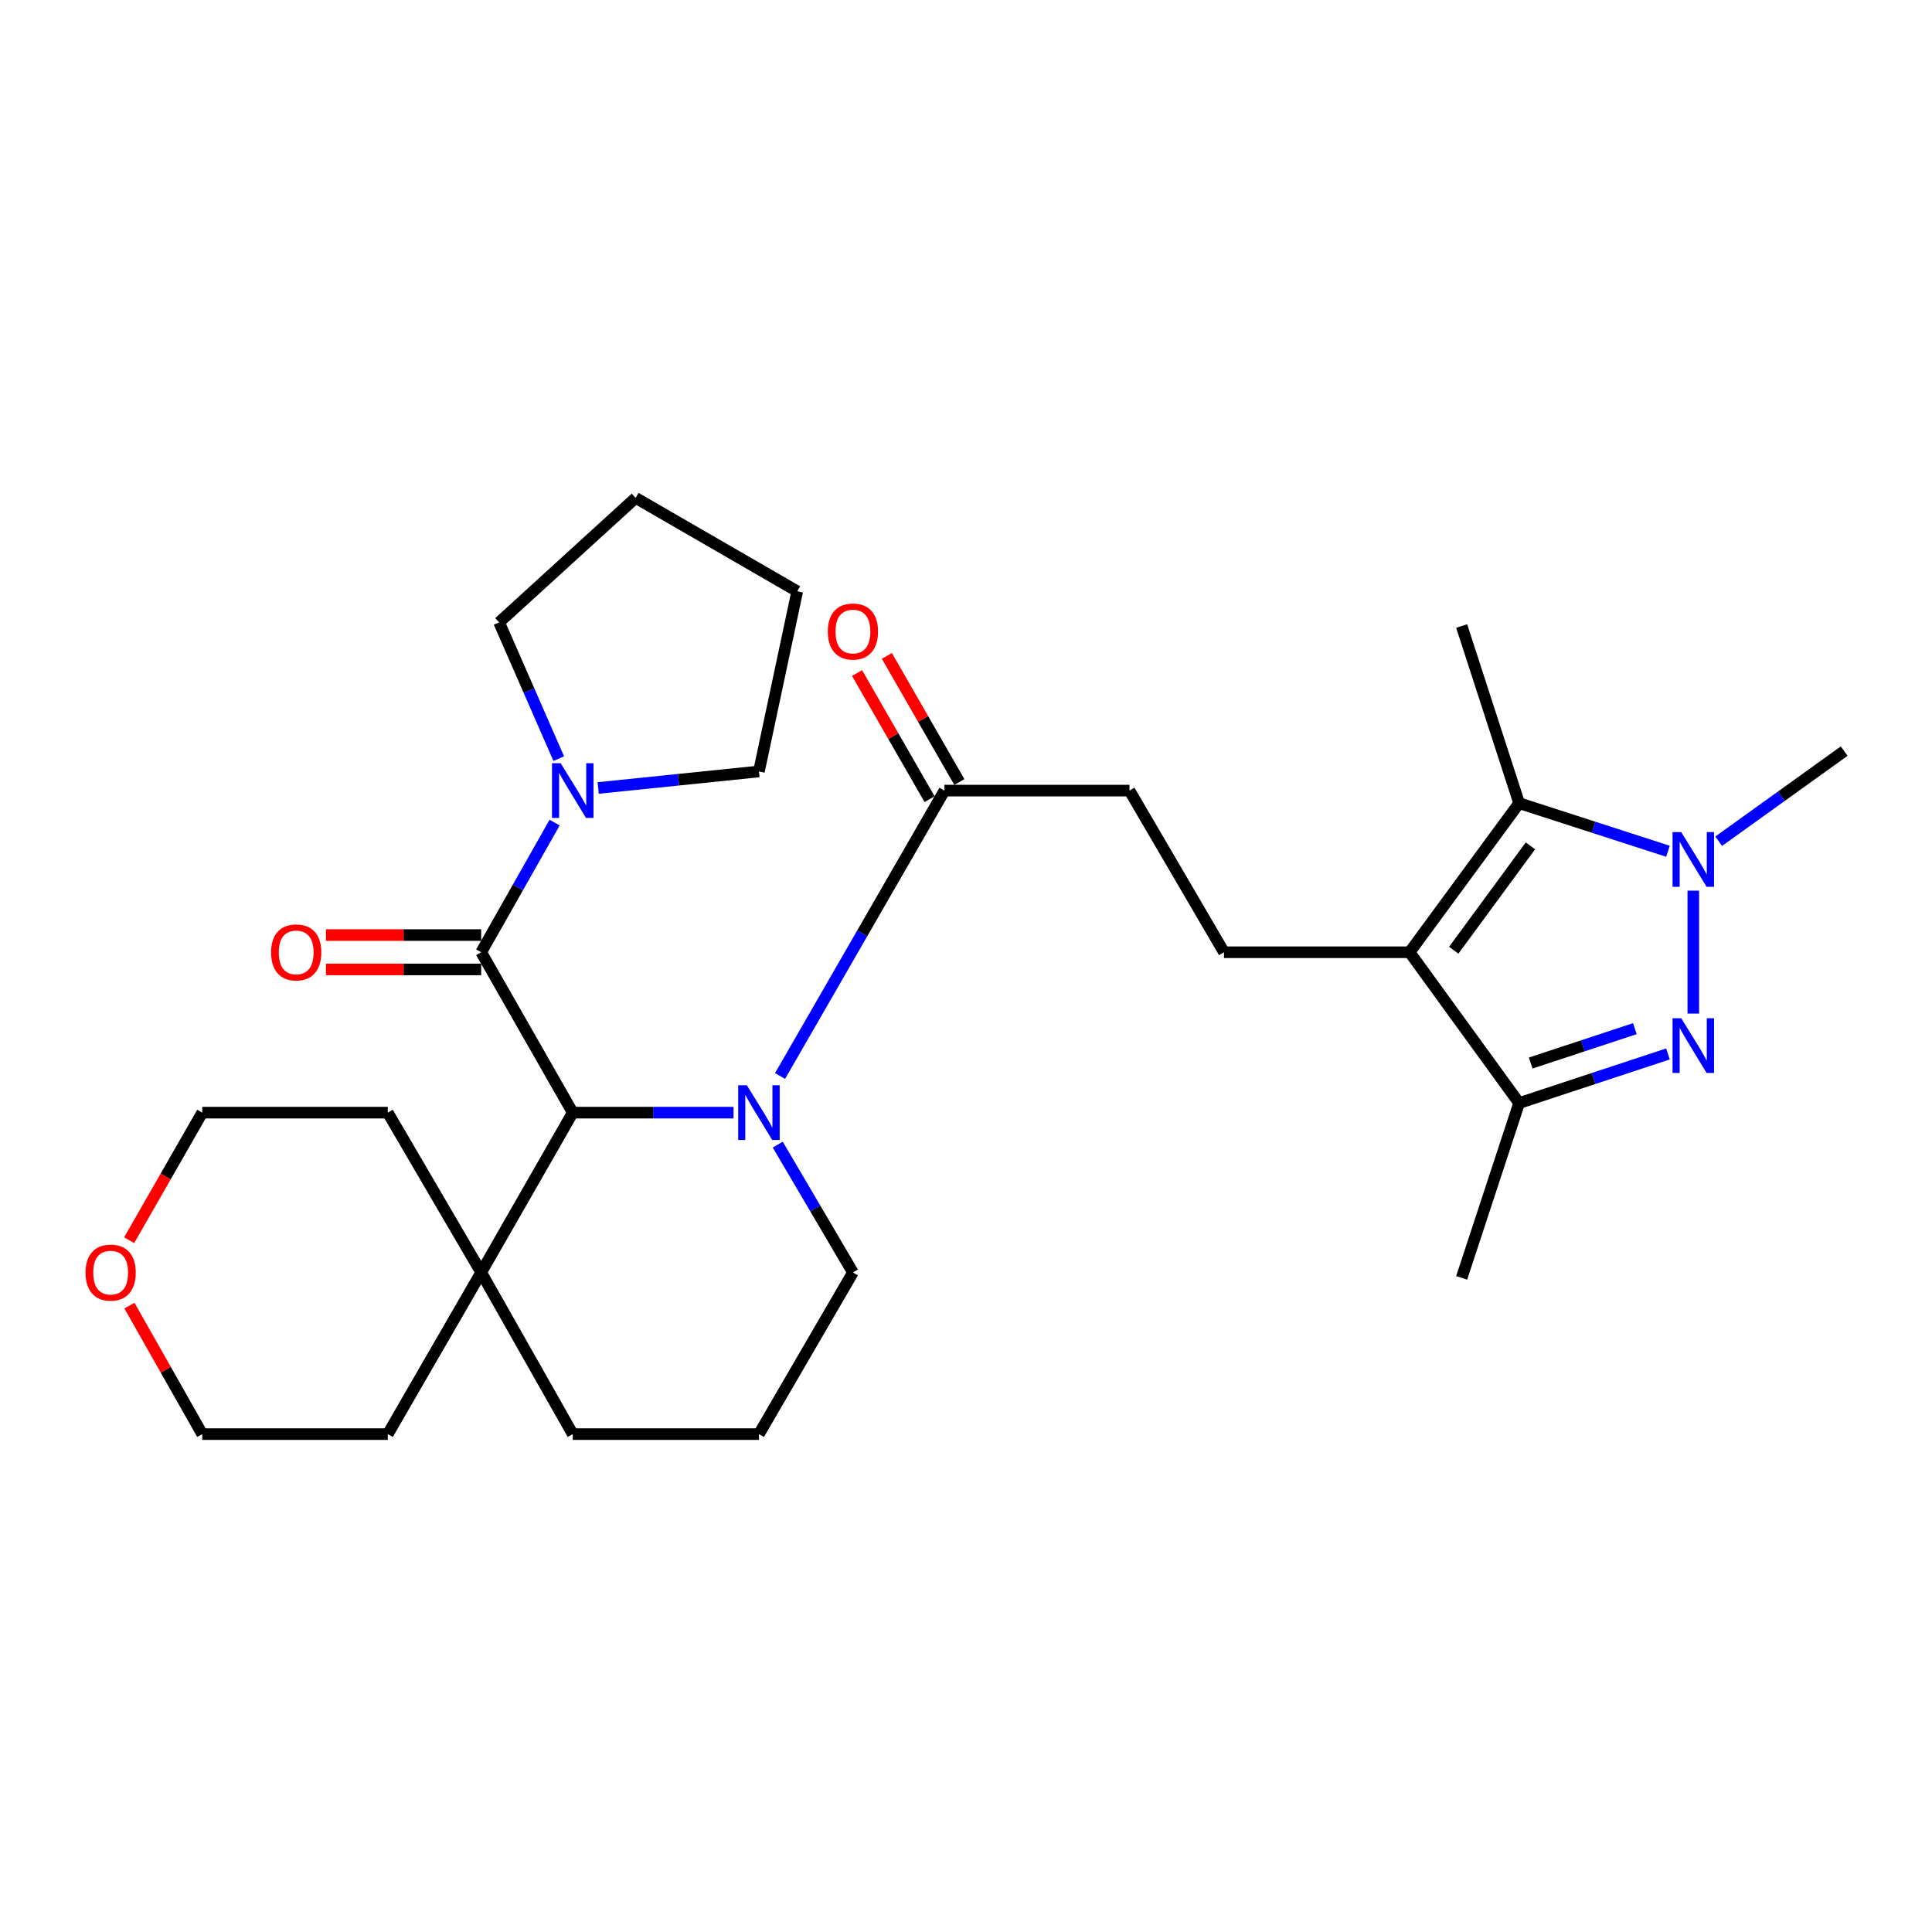 <?xml version='1.0' encoding='iso-8859-1'?>
<svg version='1.1' baseProfile='full'
              xmlns='http://www.w3.org/2000/svg'
                      xmlns:rdkit='http://www.rdkit.org/xml'
                      xmlns:xlink='http://www.w3.org/1999/xlink'
                  xml:space='preserve'
width='1000px' height='1000px' viewBox='0 0 1000 1000'>
<!-- END OF HEADER -->
<rect style='opacity:1.0;fill:#FFFFFF;stroke:none' width='1000' height='1000' x='0' y='0'> </rect>
<path class='bond-1' d='M 876.449,524.625 L 876.449,461.003' style='fill:none;fill-rule:evenodd;stroke:#0000FF;stroke-width:6px;stroke-linecap:butt;stroke-linejoin:miter;stroke-opacity:1' />
<path class='bond-6' d='M 863.336,545.52 L 824.819,558.23' style='fill:none;fill-rule:evenodd;stroke:#0000FF;stroke-width:6px;stroke-linecap:butt;stroke-linejoin:miter;stroke-opacity:1' />
<path class='bond-6' d='M 824.819,558.23 L 786.303,570.939' style='fill:none;fill-rule:evenodd;stroke:#000000;stroke-width:6px;stroke-linecap:butt;stroke-linejoin:miter;stroke-opacity:1' />
<path class='bond-6' d='M 846.205,532.435 L 819.244,541.332' style='fill:none;fill-rule:evenodd;stroke:#0000FF;stroke-width:6px;stroke-linecap:butt;stroke-linejoin:miter;stroke-opacity:1' />
<path class='bond-6' d='M 819.244,541.332 L 792.282,550.228' style='fill:none;fill-rule:evenodd;stroke:#000000;stroke-width:6px;stroke-linecap:butt;stroke-linejoin:miter;stroke-opacity:1' />
<path class='bond-0' d='M 729.609,492.882 L 786.303,570.939' style='fill:none;fill-rule:evenodd;stroke:#000000;stroke-width:6px;stroke-linecap:butt;stroke-linejoin:miter;stroke-opacity:1' />
<path class='bond-9' d='M 729.609,492.882 L 633.541,492.882' style='fill:none;fill-rule:evenodd;stroke:#000000;stroke-width:6px;stroke-linecap:butt;stroke-linejoin:miter;stroke-opacity:1' />
<path class='bond-29' d='M 729.609,492.882 L 786.303,415.716' style='fill:none;fill-rule:evenodd;stroke:#000000;stroke-width:6px;stroke-linecap:butt;stroke-linejoin:miter;stroke-opacity:1' />
<path class='bond-29' d='M 752.453,491.843 L 792.139,437.826' style='fill:none;fill-rule:evenodd;stroke:#000000;stroke-width:6px;stroke-linecap:butt;stroke-linejoin:miter;stroke-opacity:1' />
<path class='bond-3' d='M 863.341,440.612 L 824.822,428.164' style='fill:none;fill-rule:evenodd;stroke:#0000FF;stroke-width:6px;stroke-linecap:butt;stroke-linejoin:miter;stroke-opacity:1' />
<path class='bond-3' d='M 824.822,428.164 L 786.303,415.716' style='fill:none;fill-rule:evenodd;stroke:#000000;stroke-width:6px;stroke-linecap:butt;stroke-linejoin:miter;stroke-opacity:1' />
<path class='bond-16' d='M 889.593,435.41 L 922.069,412.089' style='fill:none;fill-rule:evenodd;stroke:#0000FF;stroke-width:6px;stroke-linecap:butt;stroke-linejoin:miter;stroke-opacity:1' />
<path class='bond-16' d='M 922.069,412.089 L 954.545,388.767' style='fill:none;fill-rule:evenodd;stroke:#000000;stroke-width:6px;stroke-linecap:butt;stroke-linejoin:miter;stroke-opacity:1' />
<path class='bond-2' d='M 403.755,556.932 L 446.305,483.071' style='fill:none;fill-rule:evenodd;stroke:#0000FF;stroke-width:6px;stroke-linecap:butt;stroke-linejoin:miter;stroke-opacity:1' />
<path class='bond-2' d='M 446.305,483.071 L 488.855,409.211' style='fill:none;fill-rule:evenodd;stroke:#000000;stroke-width:6px;stroke-linecap:butt;stroke-linejoin:miter;stroke-opacity:1' />
<path class='bond-5' d='M 379.678,575.901 L 338.065,575.901' style='fill:none;fill-rule:evenodd;stroke:#0000FF;stroke-width:6px;stroke-linecap:butt;stroke-linejoin:miter;stroke-opacity:1' />
<path class='bond-5' d='M 338.065,575.901 L 296.452,575.901' style='fill:none;fill-rule:evenodd;stroke:#000000;stroke-width:6px;stroke-linecap:butt;stroke-linejoin:miter;stroke-opacity:1' />
<path class='bond-15' d='M 402.565,592.461 L 422.019,625.542' style='fill:none;fill-rule:evenodd;stroke:#0000FF;stroke-width:6px;stroke-linecap:butt;stroke-linejoin:miter;stroke-opacity:1' />
<path class='bond-15' d='M 422.019,625.542 L 441.474,658.624' style='fill:none;fill-rule:evenodd;stroke:#000000;stroke-width:6px;stroke-linecap:butt;stroke-linejoin:miter;stroke-opacity:1' />
<path class='bond-17' d='M 786.303,415.716 L 756.557,324.027' style='fill:none;fill-rule:evenodd;stroke:#000000;stroke-width:6px;stroke-linecap:butt;stroke-linejoin:miter;stroke-opacity:1' />
<path class='bond-4' d='M 249.061,492.882 L 296.452,575.901' style='fill:none;fill-rule:evenodd;stroke:#000000;stroke-width:6px;stroke-linecap:butt;stroke-linejoin:miter;stroke-opacity:1' />
<path class='bond-8' d='M 249.061,492.882 L 268.066,459.329' style='fill:none;fill-rule:evenodd;stroke:#000000;stroke-width:6px;stroke-linecap:butt;stroke-linejoin:miter;stroke-opacity:1' />
<path class='bond-8' d='M 268.066,459.329 L 287.071,425.775' style='fill:none;fill-rule:evenodd;stroke:#0000FF;stroke-width:6px;stroke-linecap:butt;stroke-linejoin:miter;stroke-opacity:1' />
<path class='bond-11' d='M 249.061,483.985 L 208.882,483.985' style='fill:none;fill-rule:evenodd;stroke:#000000;stroke-width:6px;stroke-linecap:butt;stroke-linejoin:miter;stroke-opacity:1' />
<path class='bond-11' d='M 208.882,483.985 L 168.703,483.985' style='fill:none;fill-rule:evenodd;stroke:#FF0000;stroke-width:6px;stroke-linecap:butt;stroke-linejoin:miter;stroke-opacity:1' />
<path class='bond-11' d='M 249.061,501.779 L 208.882,501.779' style='fill:none;fill-rule:evenodd;stroke:#000000;stroke-width:6px;stroke-linecap:butt;stroke-linejoin:miter;stroke-opacity:1' />
<path class='bond-11' d='M 208.882,501.779 L 168.703,501.779' style='fill:none;fill-rule:evenodd;stroke:#FF0000;stroke-width:6px;stroke-linecap:butt;stroke-linejoin:miter;stroke-opacity:1' />
<path class='bond-10' d='M 296.452,575.901 L 249.061,658.624' style='fill:none;fill-rule:evenodd;stroke:#000000;stroke-width:6px;stroke-linecap:butt;stroke-linejoin:miter;stroke-opacity:1' />
<path class='bond-18' d='M 786.303,570.939 L 756.557,661.422' style='fill:none;fill-rule:evenodd;stroke:#000000;stroke-width:6px;stroke-linecap:butt;stroke-linejoin:miter;stroke-opacity:1' />
<path class='bond-7' d='M 488.855,409.211 L 584.617,409.211' style='fill:none;fill-rule:evenodd;stroke:#000000;stroke-width:6px;stroke-linecap:butt;stroke-linejoin:miter;stroke-opacity:1' />
<path class='bond-13' d='M 496.569,404.776 L 477.804,372.137' style='fill:none;fill-rule:evenodd;stroke:#000000;stroke-width:6px;stroke-linecap:butt;stroke-linejoin:miter;stroke-opacity:1' />
<path class='bond-13' d='M 477.804,372.137 L 459.039,339.497' style='fill:none;fill-rule:evenodd;stroke:#FF0000;stroke-width:6px;stroke-linecap:butt;stroke-linejoin:miter;stroke-opacity:1' />
<path class='bond-13' d='M 481.142,413.645 L 462.377,381.005' style='fill:none;fill-rule:evenodd;stroke:#000000;stroke-width:6px;stroke-linecap:butt;stroke-linejoin:miter;stroke-opacity:1' />
<path class='bond-13' d='M 462.377,381.005 L 443.613,348.366' style='fill:none;fill-rule:evenodd;stroke:#FF0000;stroke-width:6px;stroke-linecap:butt;stroke-linejoin:miter;stroke-opacity:1' />
<path class='bond-19' d='M 309.614,407.858 L 351.221,403.582' style='fill:none;fill-rule:evenodd;stroke:#0000FF;stroke-width:6px;stroke-linecap:butt;stroke-linejoin:miter;stroke-opacity:1' />
<path class='bond-19' d='M 351.221,403.582 L 392.827,399.305' style='fill:none;fill-rule:evenodd;stroke:#000000;stroke-width:6px;stroke-linecap:butt;stroke-linejoin:miter;stroke-opacity:1' />
<path class='bond-20' d='M 289.214,392.675 L 273.779,357.412' style='fill:none;fill-rule:evenodd;stroke:#0000FF;stroke-width:6px;stroke-linecap:butt;stroke-linejoin:miter;stroke-opacity:1' />
<path class='bond-20' d='M 273.779,357.412 L 258.343,322.149' style='fill:none;fill-rule:evenodd;stroke:#000000;stroke-width:6px;stroke-linecap:butt;stroke-linejoin:miter;stroke-opacity:1' />
<path class='bond-12' d='M 633.541,492.882 L 584.617,409.211' style='fill:none;fill-rule:evenodd;stroke:#000000;stroke-width:6px;stroke-linecap:butt;stroke-linejoin:miter;stroke-opacity:1' />
<path class='bond-23' d='M 249.061,658.624 L 200.72,575.901' style='fill:none;fill-rule:evenodd;stroke:#000000;stroke-width:6px;stroke-linecap:butt;stroke-linejoin:miter;stroke-opacity:1' />
<path class='bond-24' d='M 249.061,658.624 L 200.72,742.296' style='fill:none;fill-rule:evenodd;stroke:#000000;stroke-width:6px;stroke-linecap:butt;stroke-linejoin:miter;stroke-opacity:1' />
<path class='bond-30' d='M 249.061,658.624 L 296.452,742.296' style='fill:none;fill-rule:evenodd;stroke:#000000;stroke-width:6px;stroke-linecap:butt;stroke-linejoin:miter;stroke-opacity:1' />
<path class='bond-14' d='M 66.997,675.788 L 85.839,709.042' style='fill:none;fill-rule:evenodd;stroke:#FF0000;stroke-width:6px;stroke-linecap:butt;stroke-linejoin:miter;stroke-opacity:1' />
<path class='bond-14' d='M 85.839,709.042 L 104.682,742.296' style='fill:none;fill-rule:evenodd;stroke:#000000;stroke-width:6px;stroke-linecap:butt;stroke-linejoin:miter;stroke-opacity:1' />
<path class='bond-31' d='M 66.844,641.92 L 85.763,608.911' style='fill:none;fill-rule:evenodd;stroke:#FF0000;stroke-width:6px;stroke-linecap:butt;stroke-linejoin:miter;stroke-opacity:1' />
<path class='bond-31' d='M 85.763,608.911 L 104.682,575.901' style='fill:none;fill-rule:evenodd;stroke:#000000;stroke-width:6px;stroke-linecap:butt;stroke-linejoin:miter;stroke-opacity:1' />
<path class='bond-22' d='M 441.474,658.624 L 392.827,742.296' style='fill:none;fill-rule:evenodd;stroke:#000000;stroke-width:6px;stroke-linecap:butt;stroke-linejoin:miter;stroke-opacity:1' />
<path class='bond-28' d='M 392.827,399.305 L 412.648,306.045' style='fill:none;fill-rule:evenodd;stroke:#000000;stroke-width:6px;stroke-linecap:butt;stroke-linejoin:miter;stroke-opacity:1' />
<path class='bond-27' d='M 258.343,322.149 L 329.006,257.704' style='fill:none;fill-rule:evenodd;stroke:#000000;stroke-width:6px;stroke-linecap:butt;stroke-linejoin:miter;stroke-opacity:1' />
<path class='bond-21' d='M 296.452,742.296 L 392.827,742.296' style='fill:none;fill-rule:evenodd;stroke:#000000;stroke-width:6px;stroke-linecap:butt;stroke-linejoin:miter;stroke-opacity:1' />
<path class='bond-25' d='M 200.72,575.901 L 104.682,575.901' style='fill:none;fill-rule:evenodd;stroke:#000000;stroke-width:6px;stroke-linecap:butt;stroke-linejoin:miter;stroke-opacity:1' />
<path class='bond-26' d='M 200.72,742.296 L 104.682,742.296' style='fill:none;fill-rule:evenodd;stroke:#000000;stroke-width:6px;stroke-linecap:butt;stroke-linejoin:miter;stroke-opacity:1' />
<path class='bond-32' d='M 329.006,257.704 L 412.648,306.045' style='fill:none;fill-rule:evenodd;stroke:#000000;stroke-width:6px;stroke-linecap:butt;stroke-linejoin:miter;stroke-opacity:1' />
<path  class='atom-0' d='M 870.189 527.033
L 879.469 542.033
Q 880.389 543.513, 881.869 546.193
Q 883.349 548.873, 883.429 549.033
L 883.429 527.033
L 887.189 527.033
L 887.189 555.353
L 883.309 555.353
L 873.349 538.953
Q 872.189 537.033, 870.949 534.833
Q 869.749 532.633, 869.389 531.953
L 869.389 555.353
L 865.709 555.353
L 865.709 527.033
L 870.189 527.033
' fill='#0000FF'/>
<path  class='atom-2' d='M 870.189 430.688
L 879.469 445.688
Q 880.389 447.168, 881.869 449.848
Q 883.349 452.528, 883.429 452.688
L 883.429 430.688
L 887.189 430.688
L 887.189 459.008
L 883.309 459.008
L 873.349 442.608
Q 872.189 440.688, 870.949 438.488
Q 869.749 436.288, 869.389 435.608
L 869.389 459.008
L 865.709 459.008
L 865.709 430.688
L 870.189 430.688
' fill='#0000FF'/>
<path  class='atom-3' d='M 386.567 561.741
L 395.847 576.741
Q 396.767 578.221, 398.247 580.901
Q 399.727 583.581, 399.807 583.741
L 399.807 561.741
L 403.567 561.741
L 403.567 590.061
L 399.687 590.061
L 389.727 573.661
Q 388.567 571.741, 387.327 569.541
Q 386.127 567.341, 385.767 566.661
L 385.767 590.061
L 382.087 590.061
L 382.087 561.741
L 386.567 561.741
' fill='#0000FF'/>
<path  class='atom-9' d='M 290.192 395.051
L 299.472 410.051
Q 300.392 411.531, 301.872 414.211
Q 303.352 416.891, 303.432 417.051
L 303.432 395.051
L 307.192 395.051
L 307.192 423.371
L 303.312 423.371
L 293.352 406.971
Q 292.192 405.051, 290.952 402.851
Q 289.752 400.651, 289.392 399.971
L 289.392 423.371
L 285.712 423.371
L 285.712 395.051
L 290.192 395.051
' fill='#0000FF'/>
<path  class='atom-12' d='M 140.309 492.962
Q 140.309 486.162, 143.669 482.362
Q 147.029 478.562, 153.309 478.562
Q 159.589 478.562, 162.949 482.362
Q 166.309 486.162, 166.309 492.962
Q 166.309 499.842, 162.909 503.762
Q 159.509 507.642, 153.309 507.642
Q 147.069 507.642, 143.669 503.762
Q 140.309 499.882, 140.309 492.962
M 153.309 504.442
Q 157.629 504.442, 159.949 501.562
Q 162.309 498.642, 162.309 492.962
Q 162.309 487.402, 159.949 484.602
Q 157.629 481.762, 153.309 481.762
Q 148.989 481.762, 146.629 484.562
Q 144.309 487.362, 144.309 492.962
Q 144.309 498.682, 146.629 501.562
Q 148.989 504.442, 153.309 504.442
' fill='#FF0000'/>
<path  class='atom-14' d='M 428.474 326.875
Q 428.474 320.075, 431.834 316.275
Q 435.194 312.475, 441.474 312.475
Q 447.754 312.475, 451.114 316.275
Q 454.474 320.075, 454.474 326.875
Q 454.474 333.755, 451.074 337.675
Q 447.674 341.555, 441.474 341.555
Q 435.234 341.555, 431.834 337.675
Q 428.474 333.795, 428.474 326.875
M 441.474 338.355
Q 445.794 338.355, 448.114 335.475
Q 450.474 332.555, 450.474 326.875
Q 450.474 321.315, 448.114 318.515
Q 445.794 315.675, 441.474 315.675
Q 437.154 315.675, 434.794 318.475
Q 432.474 321.275, 432.474 326.875
Q 432.474 332.595, 434.794 335.475
Q 437.154 338.355, 441.474 338.355
' fill='#FF0000'/>
<path  class='atom-15' d='M 44.271 658.704
Q 44.271 651.904, 47.631 648.104
Q 50.991 644.304, 57.271 644.304
Q 63.551 644.304, 66.911 648.104
Q 70.271 651.904, 70.271 658.704
Q 70.271 665.584, 66.871 669.504
Q 63.471 673.384, 57.271 673.384
Q 51.031 673.384, 47.631 669.504
Q 44.271 665.624, 44.271 658.704
M 57.271 670.184
Q 61.591 670.184, 63.911 667.304
Q 66.271 664.384, 66.271 658.704
Q 66.271 653.144, 63.911 650.344
Q 61.591 647.504, 57.271 647.504
Q 52.951 647.504, 50.591 650.304
Q 48.271 653.104, 48.271 658.704
Q 48.271 664.424, 50.591 667.304
Q 52.951 670.184, 57.271 670.184
' fill='#FF0000'/>
</svg>
